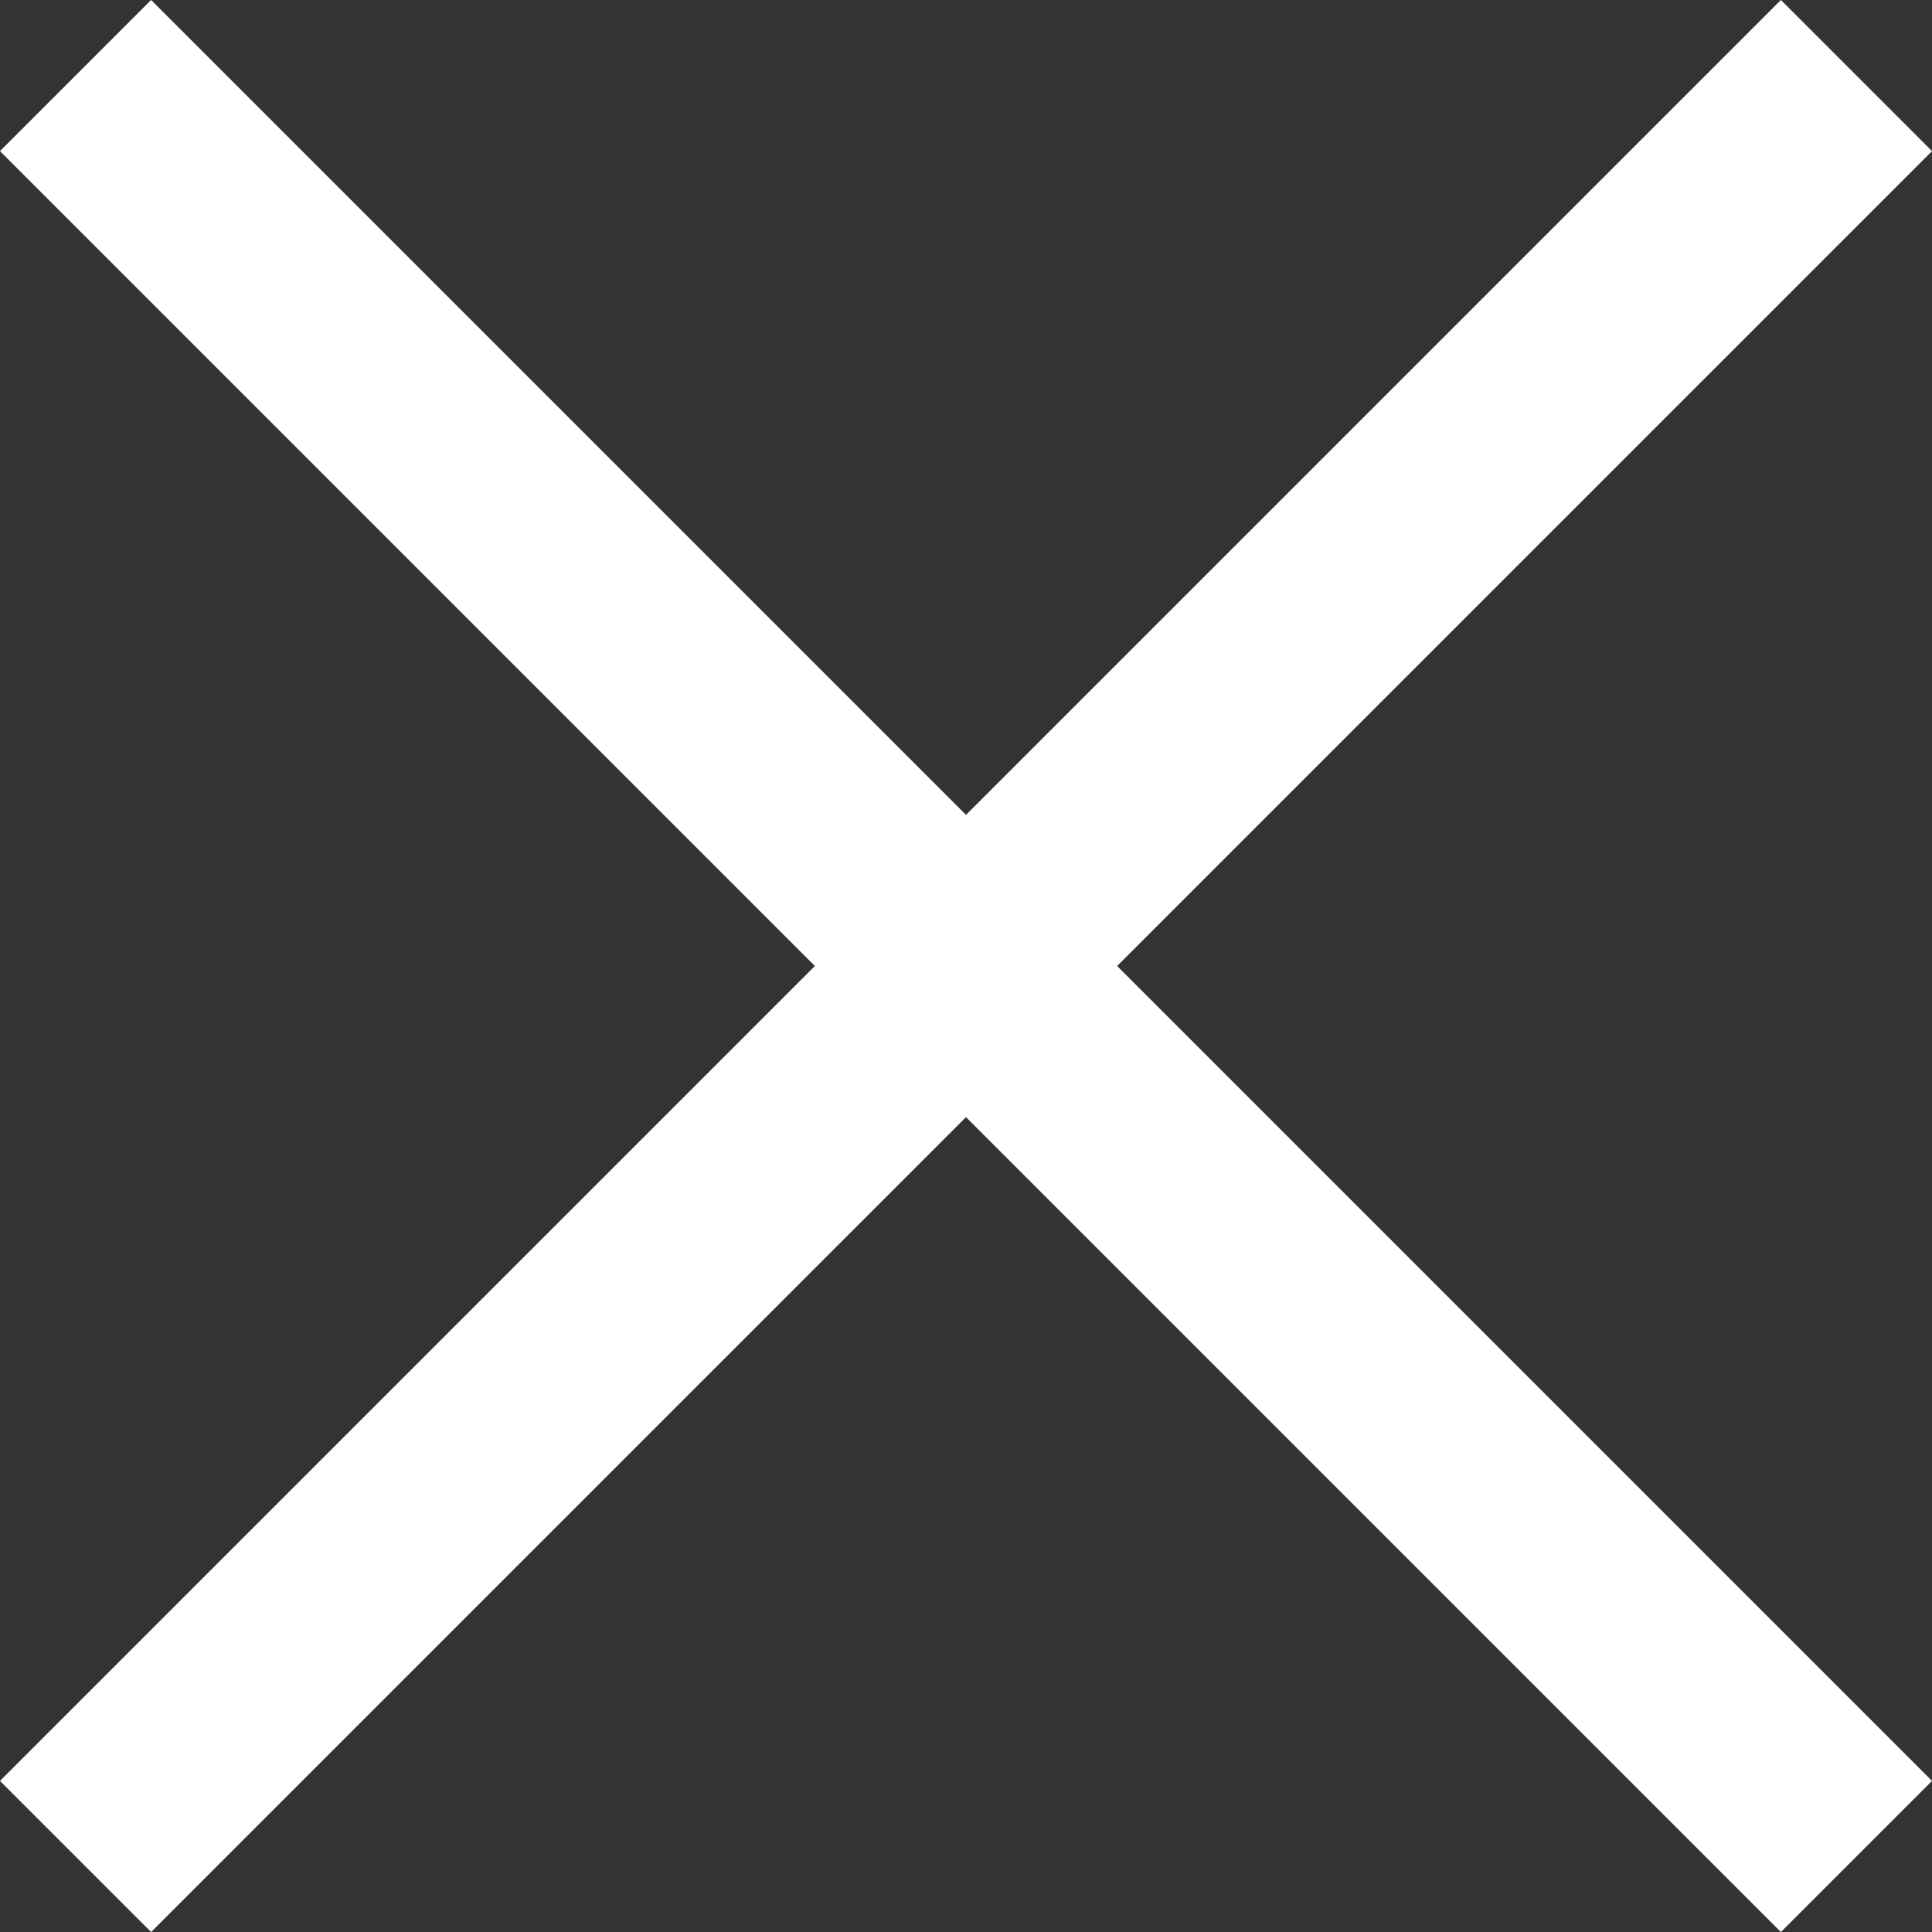 <svg xmlns="http://www.w3.org/2000/svg" width="18.081" height="18.081" viewBox="0 0 18.081 18.081"><rect x="0" y="0" width="18.081" height="18.081" fill="#333333" stroke="none"/><defs><style>.a{fill:none;stroke:#fff;stroke-width:2px;}</style></defs><g transform="translate(0.707 0.707)"><line class="a" x1="16.667" y2="16.667"/><line class="a" x1="16.667" y1="16.667"/></g></svg>